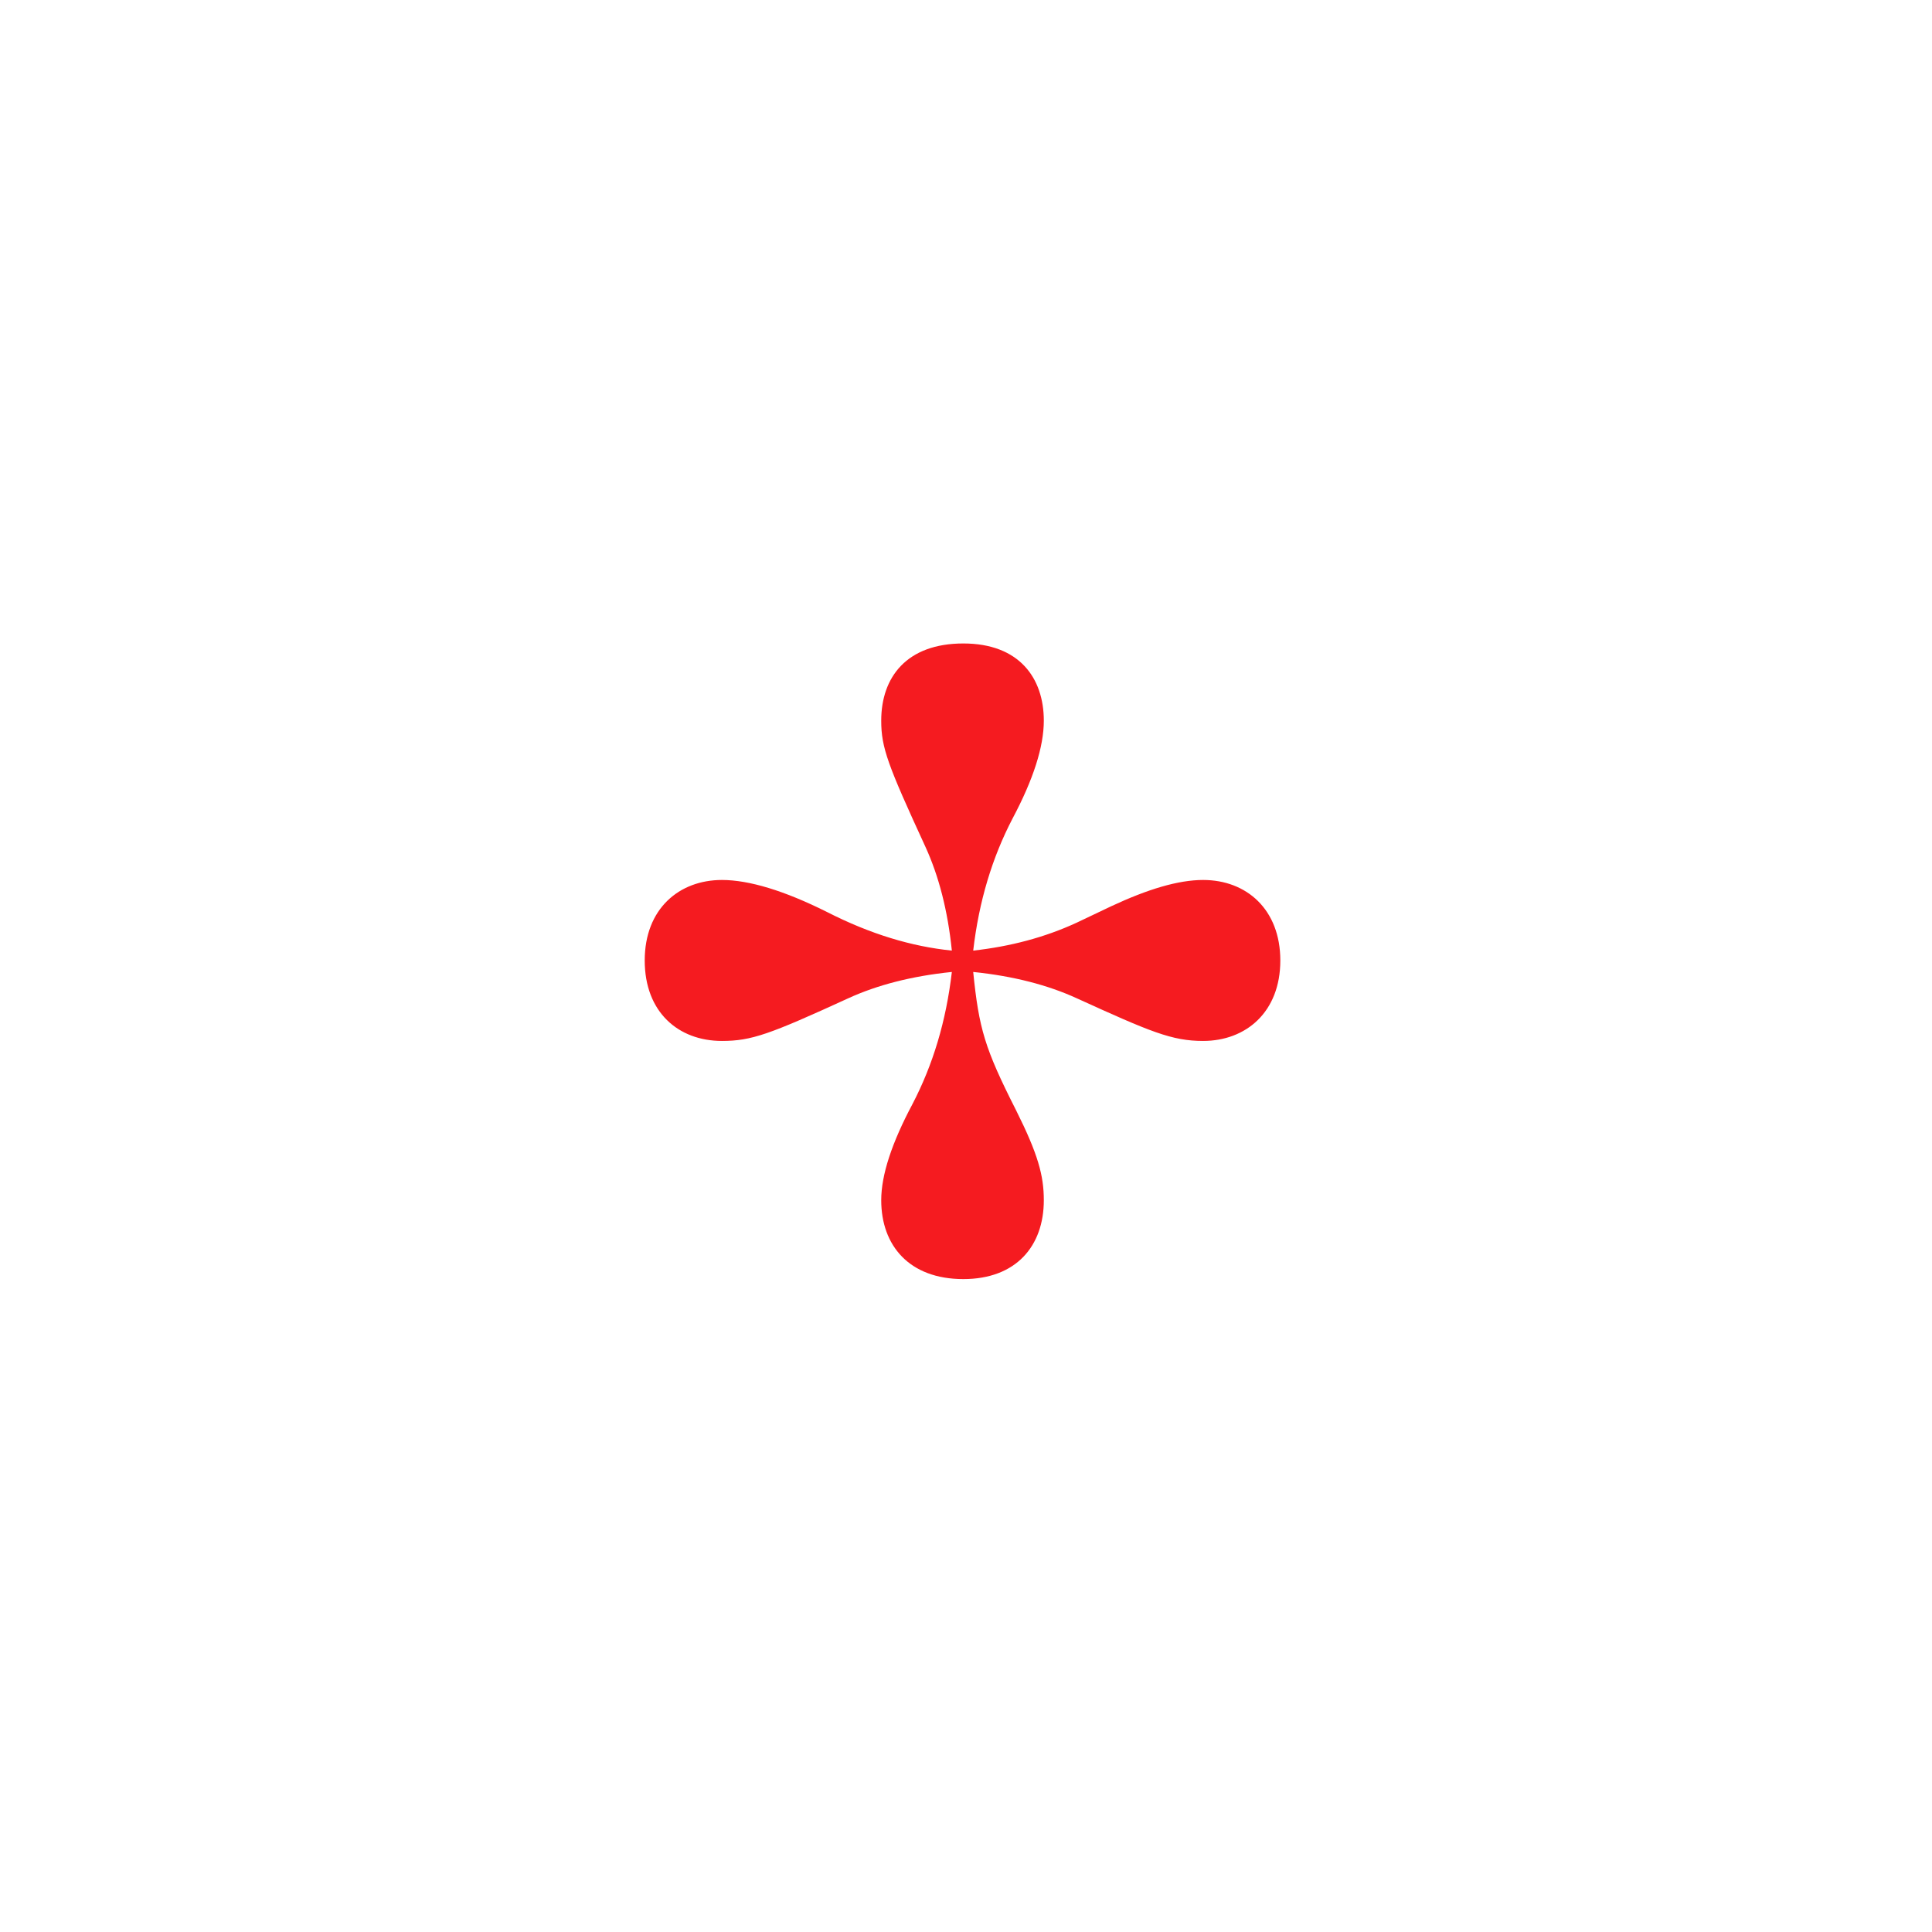 <svg width="133" height="133" viewBox="0 0 133 133" fill="none" xmlns="http://www.w3.org/2000/svg">
<g filter="url(#filter0_d_109_1023)">
<path d="M66.317 88.053C62.586 88.053 60.664 85.735 60.664 82.626C60.664 80.873 61.399 78.668 62.812 76.011C64.226 73.298 65.13 70.302 65.526 66.91C62.756 67.193 60.381 67.814 58.403 68.719C52.976 71.206 51.732 71.659 49.697 71.659C46.701 71.659 44.383 69.68 44.383 66.119C44.383 62.557 46.757 60.578 49.697 60.578C51.563 60.578 53.993 61.313 56.933 62.783C59.929 64.31 62.756 65.157 65.526 65.44C65.243 62.67 64.621 60.296 63.717 58.317C61.116 52.664 60.664 51.477 60.664 49.611C60.664 46.615 62.417 44.297 66.317 44.297C70.161 44.297 71.857 46.672 71.857 49.611C71.857 51.42 71.122 53.682 69.709 56.339C68.296 59.052 67.391 62.048 66.996 65.44C69.54 65.157 71.914 64.536 74.118 63.518L76.493 62.388C79.037 61.2 81.128 60.578 82.824 60.578C85.82 60.578 88.138 62.614 88.138 66.119C88.138 69.68 85.764 71.659 82.824 71.659C80.676 71.659 79.206 71.037 74.118 68.719C72.14 67.814 69.766 67.193 66.996 66.91C67.391 70.811 67.787 72.167 69.935 76.407C71.462 79.46 71.857 80.93 71.857 82.626C71.857 85.791 69.935 88.053 66.317 88.053Z" fill="#F51B20"/>
</g>
<defs>
<filter id="filter0_d_109_1023" x="0.083" y="-0.003" width="132.355" height="132.355" filterUnits="userSpaceOnUse" color-interpolation-filters="sRGB">
<feFlood flood-opacity="0" result="BackgroundImageFix"/>
<feColorMatrix in="SourceAlpha" type="matrix" values="0 0 0 0 0 0 0 0 0 0 0 0 0 0 0 0 0 0 127 0" result="hardAlpha"/>
<feOffset/>
<feGaussianBlur stdDeviation="22.15"/>
<feComposite in2="hardAlpha" operator="out"/>
<feColorMatrix type="matrix" values="0 0 0 0 0.961 0 0 0 0 0.106 0 0 0 0 0.125 0 0 0 1 0"/>
<feBlend mode="normal" in2="BackgroundImageFix" result="effect1_dropShadow_109_1023"/>
<feBlend mode="normal" in="SourceGraphic" in2="effect1_dropShadow_109_1023" result="shape"/>
</filter>
</defs>
</svg>
